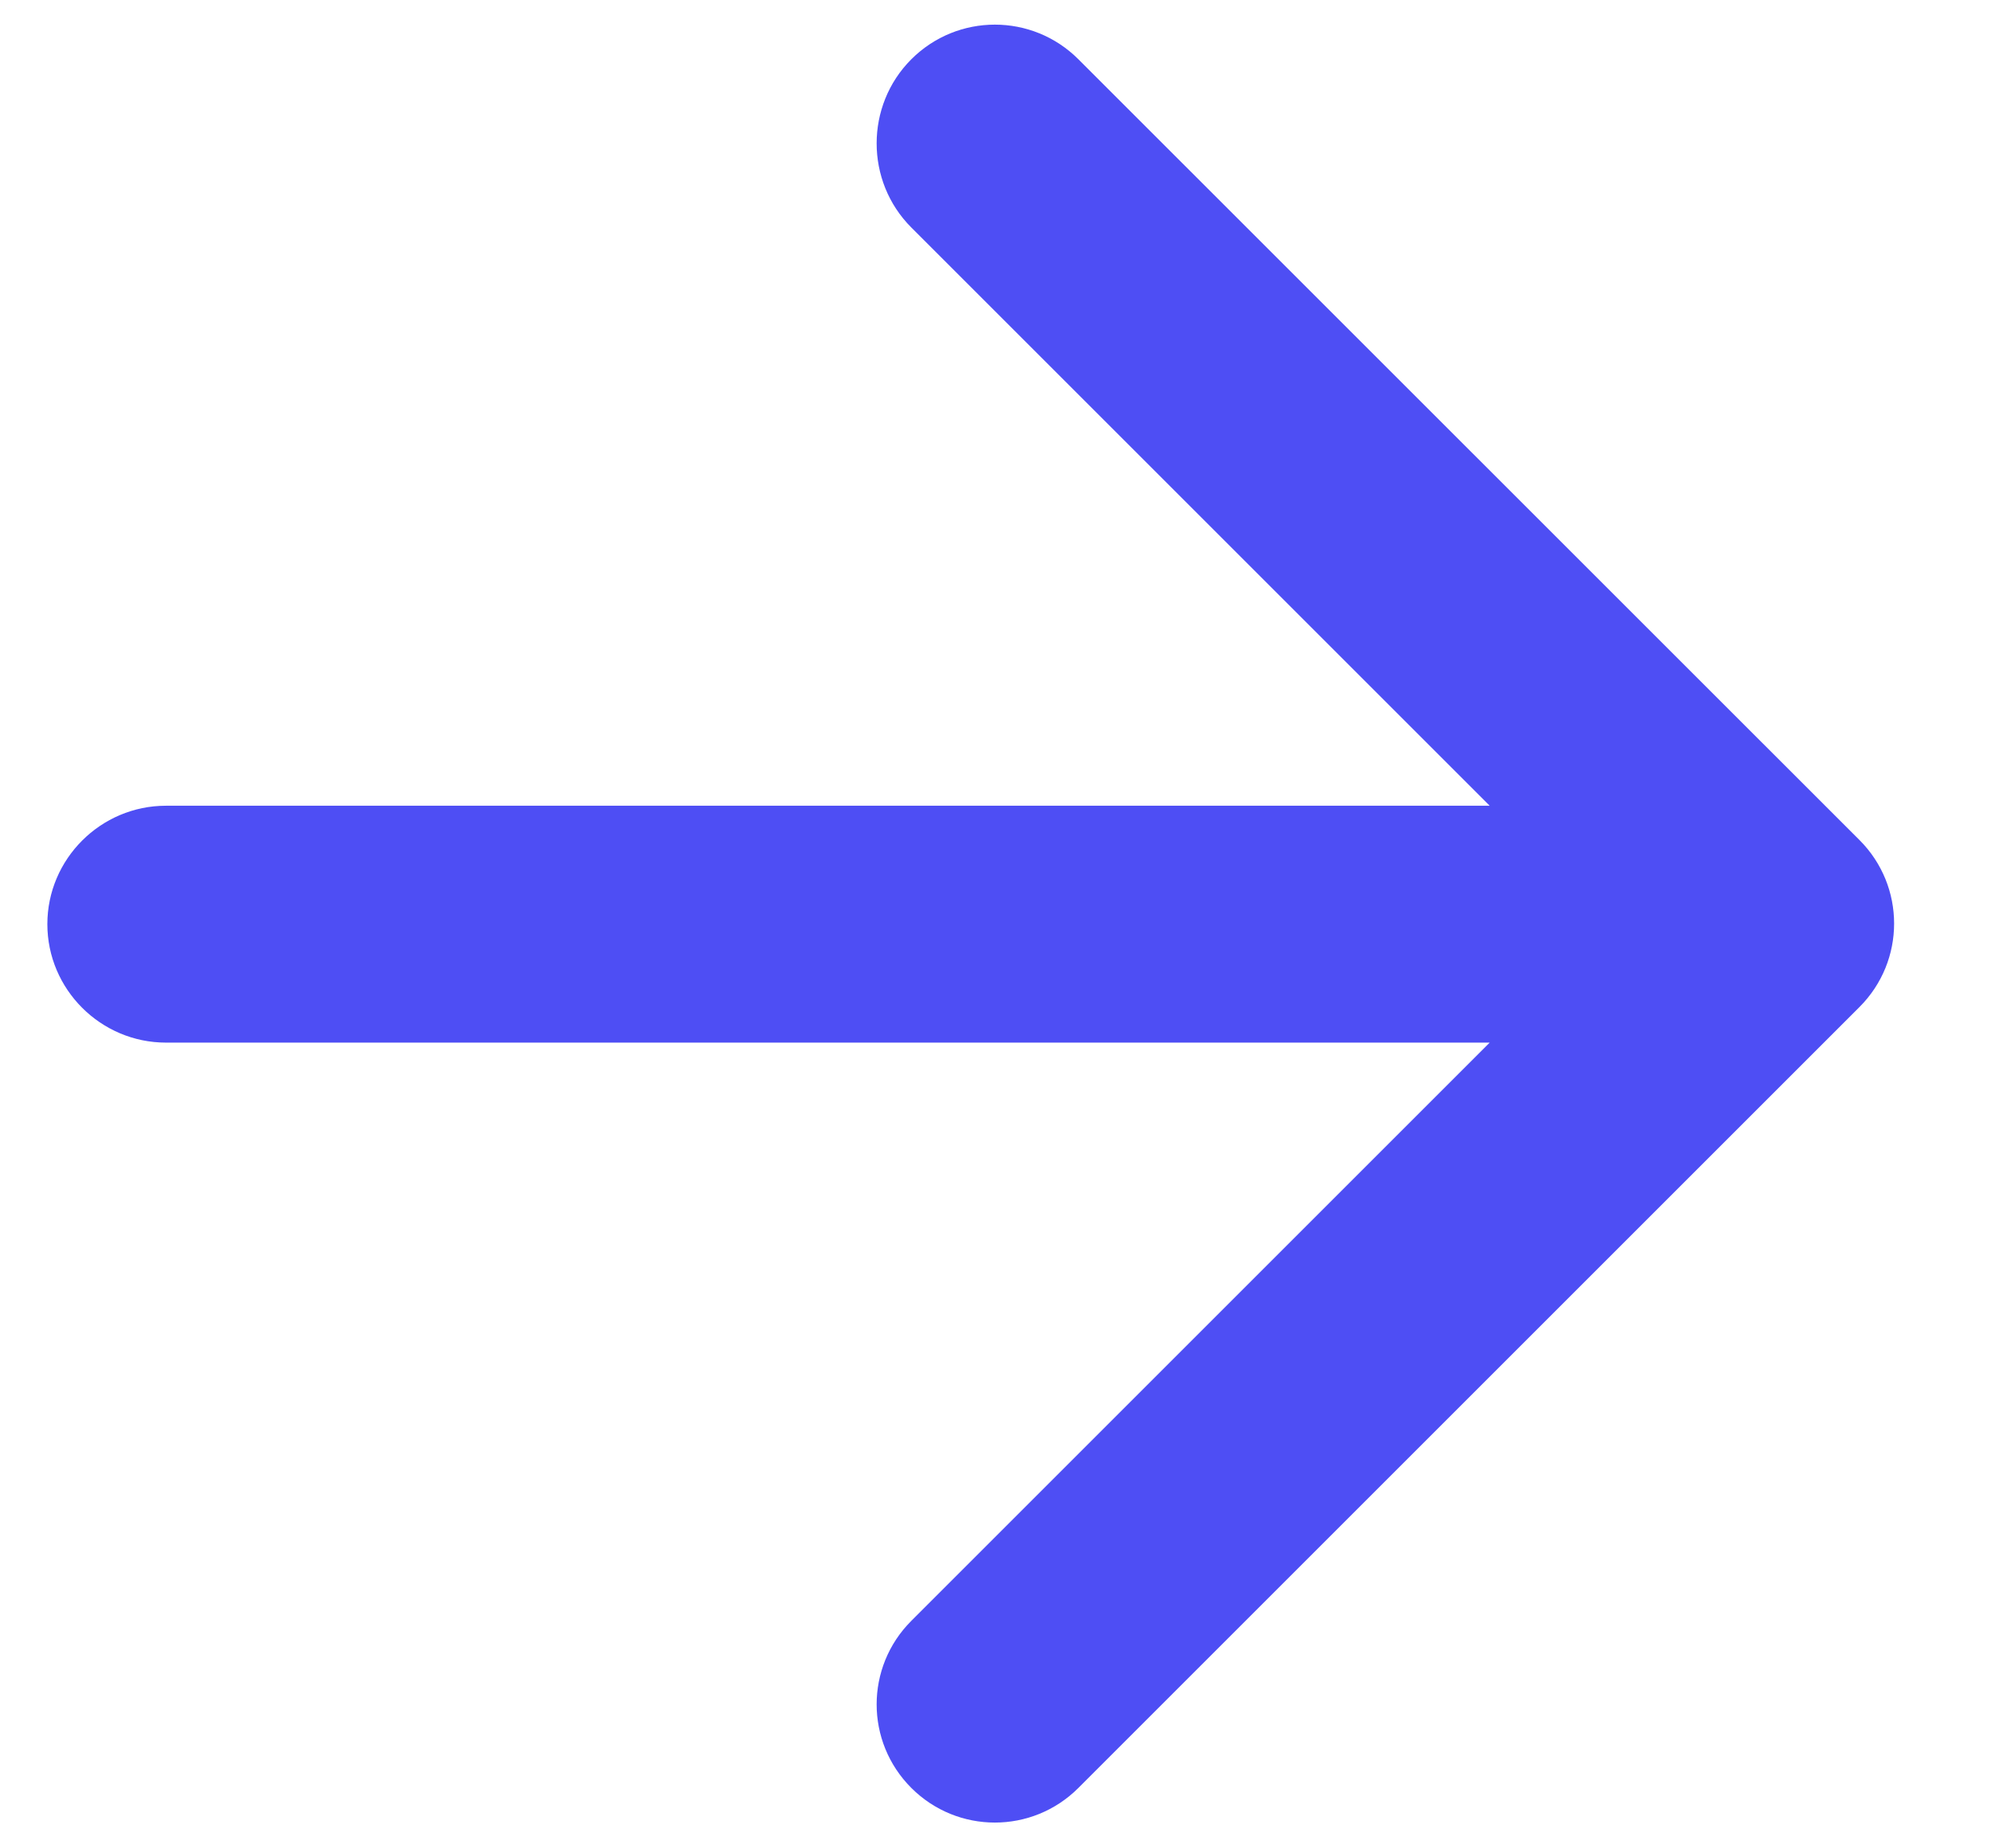 <svg width="14" height="13" viewBox="0 0 14 13" fill="none" xmlns="http://www.w3.org/2000/svg">
<path d="M1.167 5.667H10.475L6.408 1.6C6.083 1.275 6.083 0.742 6.408 0.417C6.733 0.092 7.258 0.092 7.583 0.417L13.075 5.908C13.4 6.233 13.4 6.758 13.075 7.083L7.583 12.575C7.258 12.9 6.733 12.9 6.408 12.575C6.083 12.25 6.083 11.725 6.408 11.4L10.475 7.333H1.167C0.708 7.333 0.333 6.958 0.333 6.5C0.333 6.042 0.708 5.667 1.167 5.667Z" fill="#4E4EF4"/>
</svg>
